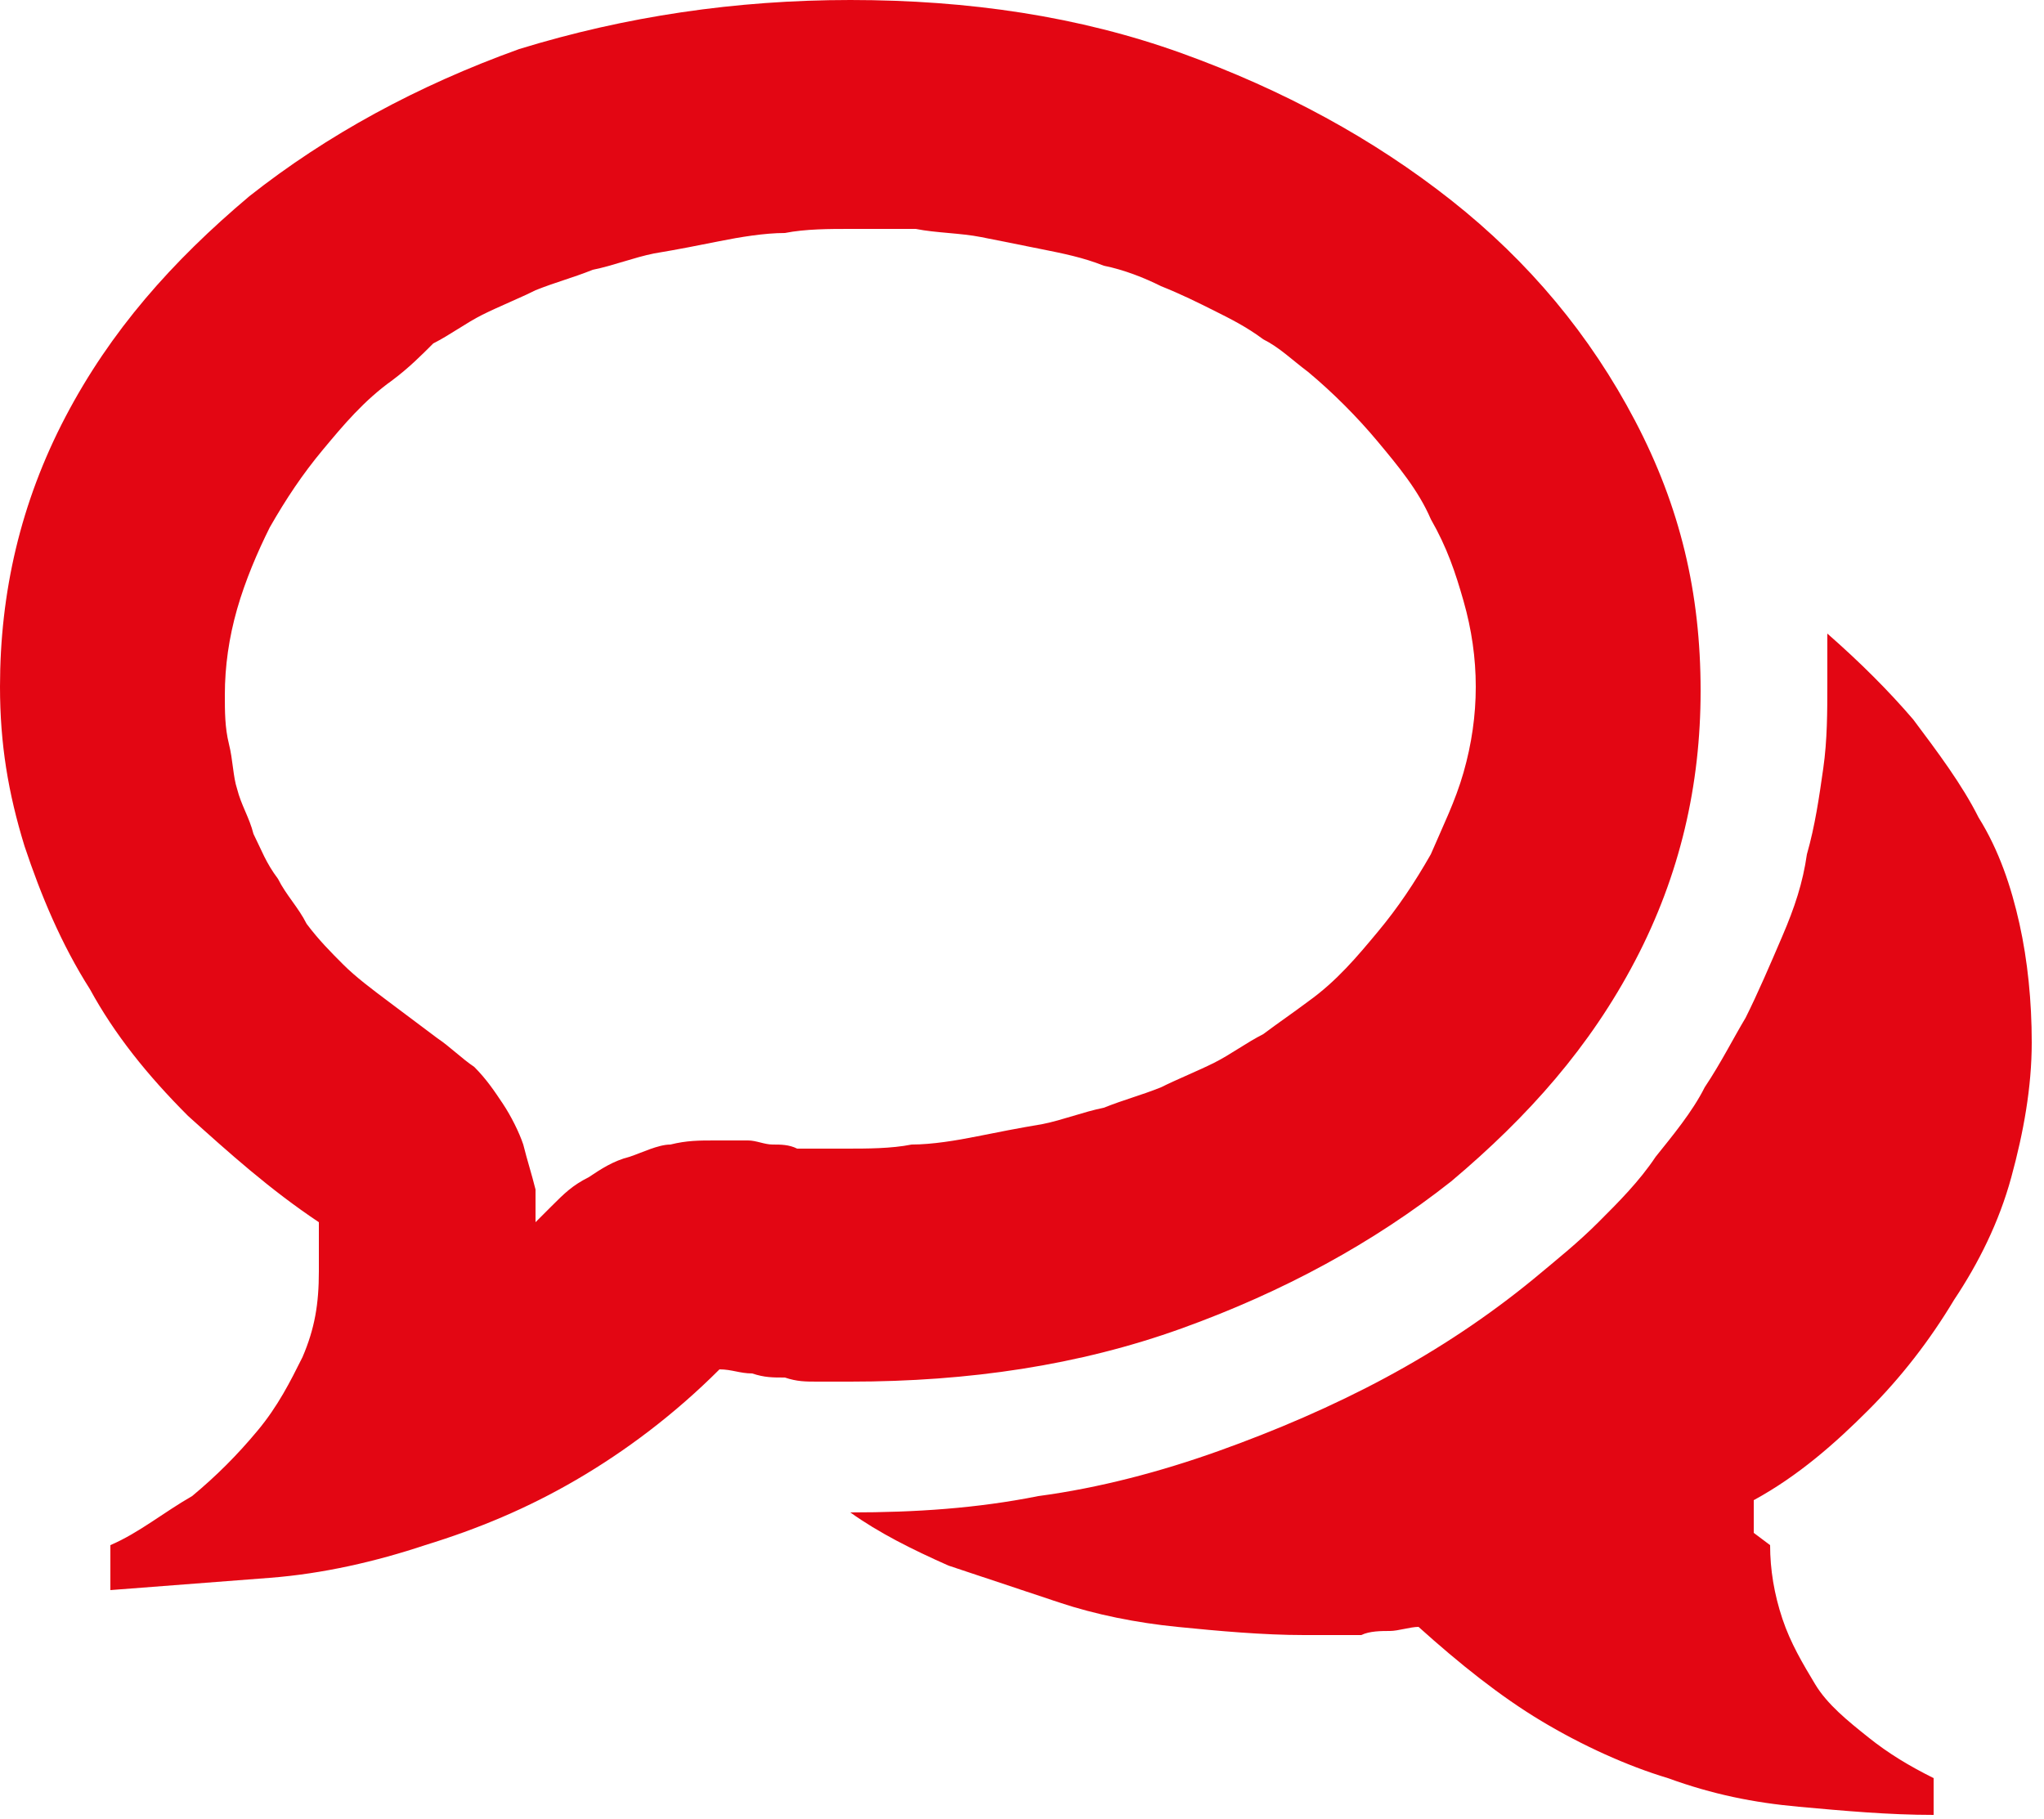 <svg id="Laag_1" xmlns="http://www.w3.org/2000/svg" width="50" height="44.5">
  <style>
    .st0{fill:#E30613;}
  </style>
  <path class="st0" d="M20.8 5.6c-.5 0-1.1 0-1.6.1-.5 0-1.1.1-1.6.2s-1 .2-1.6.3c-.5.1-1 .3-1.5.4-.5.2-.9.3-1.4.5-.4.2-.9.4-1.3.6-.4.2-.8.5-1.2.7-.3.3-.6.6-1 .9-.7.5-1.2 1.1-1.7 1.7-.5.6-.9 1.2-1.3 1.9-.3.6-.6 1.3-.8 2-.2.7-.3 1.4-.3 2.1 0 .4 0 .8.1 1.2.1.4.1.8.2 1.1.1.4.3.7.4 1.1.2.4.3.7.6 1.1.2.4.5.7.7 1.1.3.4.6.7.9 1 .3.3.7.6 1.1.9l1.2.9c.3.2.6.5.9.7.3.3.5.6.7.9.2.3.4.7.5 1 .1.4.2.7.3 1.1v.8l.1-.1.1-.1.2-.2c.3-.3.5-.5.9-.7.3-.2.6-.4 1-.5.3-.1.7-.3 1-.3.4-.1.7-.1 1.1-.1h.8c.2 0 .4.1.6.1.2 0 .4 0 .6.1h1.2c.5 0 1.1 0 1.6-.1.5 0 1.1-.1 1.6-.2s1-.2 1.6-.3c.5-.1 1-.3 1.5-.4.5-.2.9-.3 1.4-.5.4-.2.9-.4 1.3-.6.4-.2.8-.5 1.2-.7.4-.3.7-.5 1.1-.8.7-.5 1.2-1.1 1.7-1.7.5-.6.9-1.2 1.3-1.9.3-.7.6-1.3.8-2 .2-.7.3-1.4.3-2.1 0-.7-.1-1.4-.3-2.1-.2-.7-.4-1.3-.8-2-.3-.7-.8-1.3-1.3-1.9-.5-.6-1.1-1.2-1.7-1.7-.4-.3-.7-.6-1.1-.8-.4-.3-.8-.5-1.2-.7-.4-.2-.8-.4-1.3-.6-.4-.2-.9-.4-1.4-.5-.5-.2-1-.3-1.5-.4L24 5.8c-.5-.1-1.1-.1-1.6-.2h-1.6zm0-5.6c2.9 0 5.6.4 8.1 1.3s4.7 2.1 6.6 3.6c1.9 1.5 3.4 3.3 4.5 5.4 1.1 2.1 1.6 4.2 1.6 6.6 0 2.3-.5 4.5-1.6 6.6s-2.6 3.8-4.5 5.4c-1.9 1.5-4.1 2.7-6.6 3.6s-5.2 1.3-8.1 1.3H20c-.3 0-.5 0-.8-.1-.3 0-.5 0-.8-.1-.3 0-.5-.1-.8-.1-1.1 1.1-2.3 2-3.5 2.7-1.2.7-2.4 1.2-3.7 1.6-1.2.4-2.5.7-3.8.8l-3.9.3v-1.1c.7-.3 1.3-.8 2-1.2.6-.5 1.1-1 1.6-1.6.5-.6.8-1.2 1.1-1.8.3-.7.4-1.3.4-2.1v-1.2c-1.2-.8-2.2-1.7-3.2-2.6-1-1-1.8-2-2.4-3.1-.7-1.1-1.2-2.3-1.6-3.5-.4-1.3-.6-2.5-.6-3.9 0-2.3.5-4.5 1.6-6.6s2.6-3.8 4.5-5.4c1.9-1.5 4.1-2.7 6.6-3.6C15.3.4 18 0 20.8 0zm22.5 37.8c0 .6.1 1.2.3 1.8.2.6.5 1.1.8 1.6.3.5.8.9 1.3 1.3s1 .7 1.6 1v.9c-1.1 0-2.2-.1-3.3-.2-1.1-.1-2.1-.3-3.2-.7-1-.3-2.1-.8-3.1-1.4-1-.6-2-1.4-3-2.3-.2 0-.5.1-.7.1-.2 0-.5 0-.7.1h-1.4c-1 0-2.1-.1-3.1-.2s-2-.3-2.9-.6l-2.7-.9c-.9-.4-1.7-.8-2.4-1.3 1.6 0 3.1-.1 4.6-.4 1.5-.2 3-.6 4.4-1.1 1.4-.5 2.8-1.1 4.1-1.8 1.3-.7 2.5-1.5 3.6-2.4.6-.5 1.1-.9 1.6-1.4.5-.5 1-1 1.4-1.6.4-.5.9-1.1 1.2-1.7.4-.6.7-1.2 1-1.7.3-.6.6-1.3.9-2 .3-.7.5-1.3.6-2 .2-.7.3-1.4.4-2.1.1-.7.1-1.4.1-2.1v-1.2c.8.7 1.5 1.4 2.1 2.1.6.8 1.2 1.6 1.6 2.4.5.8.8 1.7 1 2.6.2.9.3 1.9.3 2.9 0 1.1-.2 2.2-.5 3.3-.3 1.1-.8 2.1-1.4 3-.6 1-1.3 1.9-2.1 2.7-.8.8-1.7 1.6-2.8 2.2v.8l.4.3z"/>
</svg>
